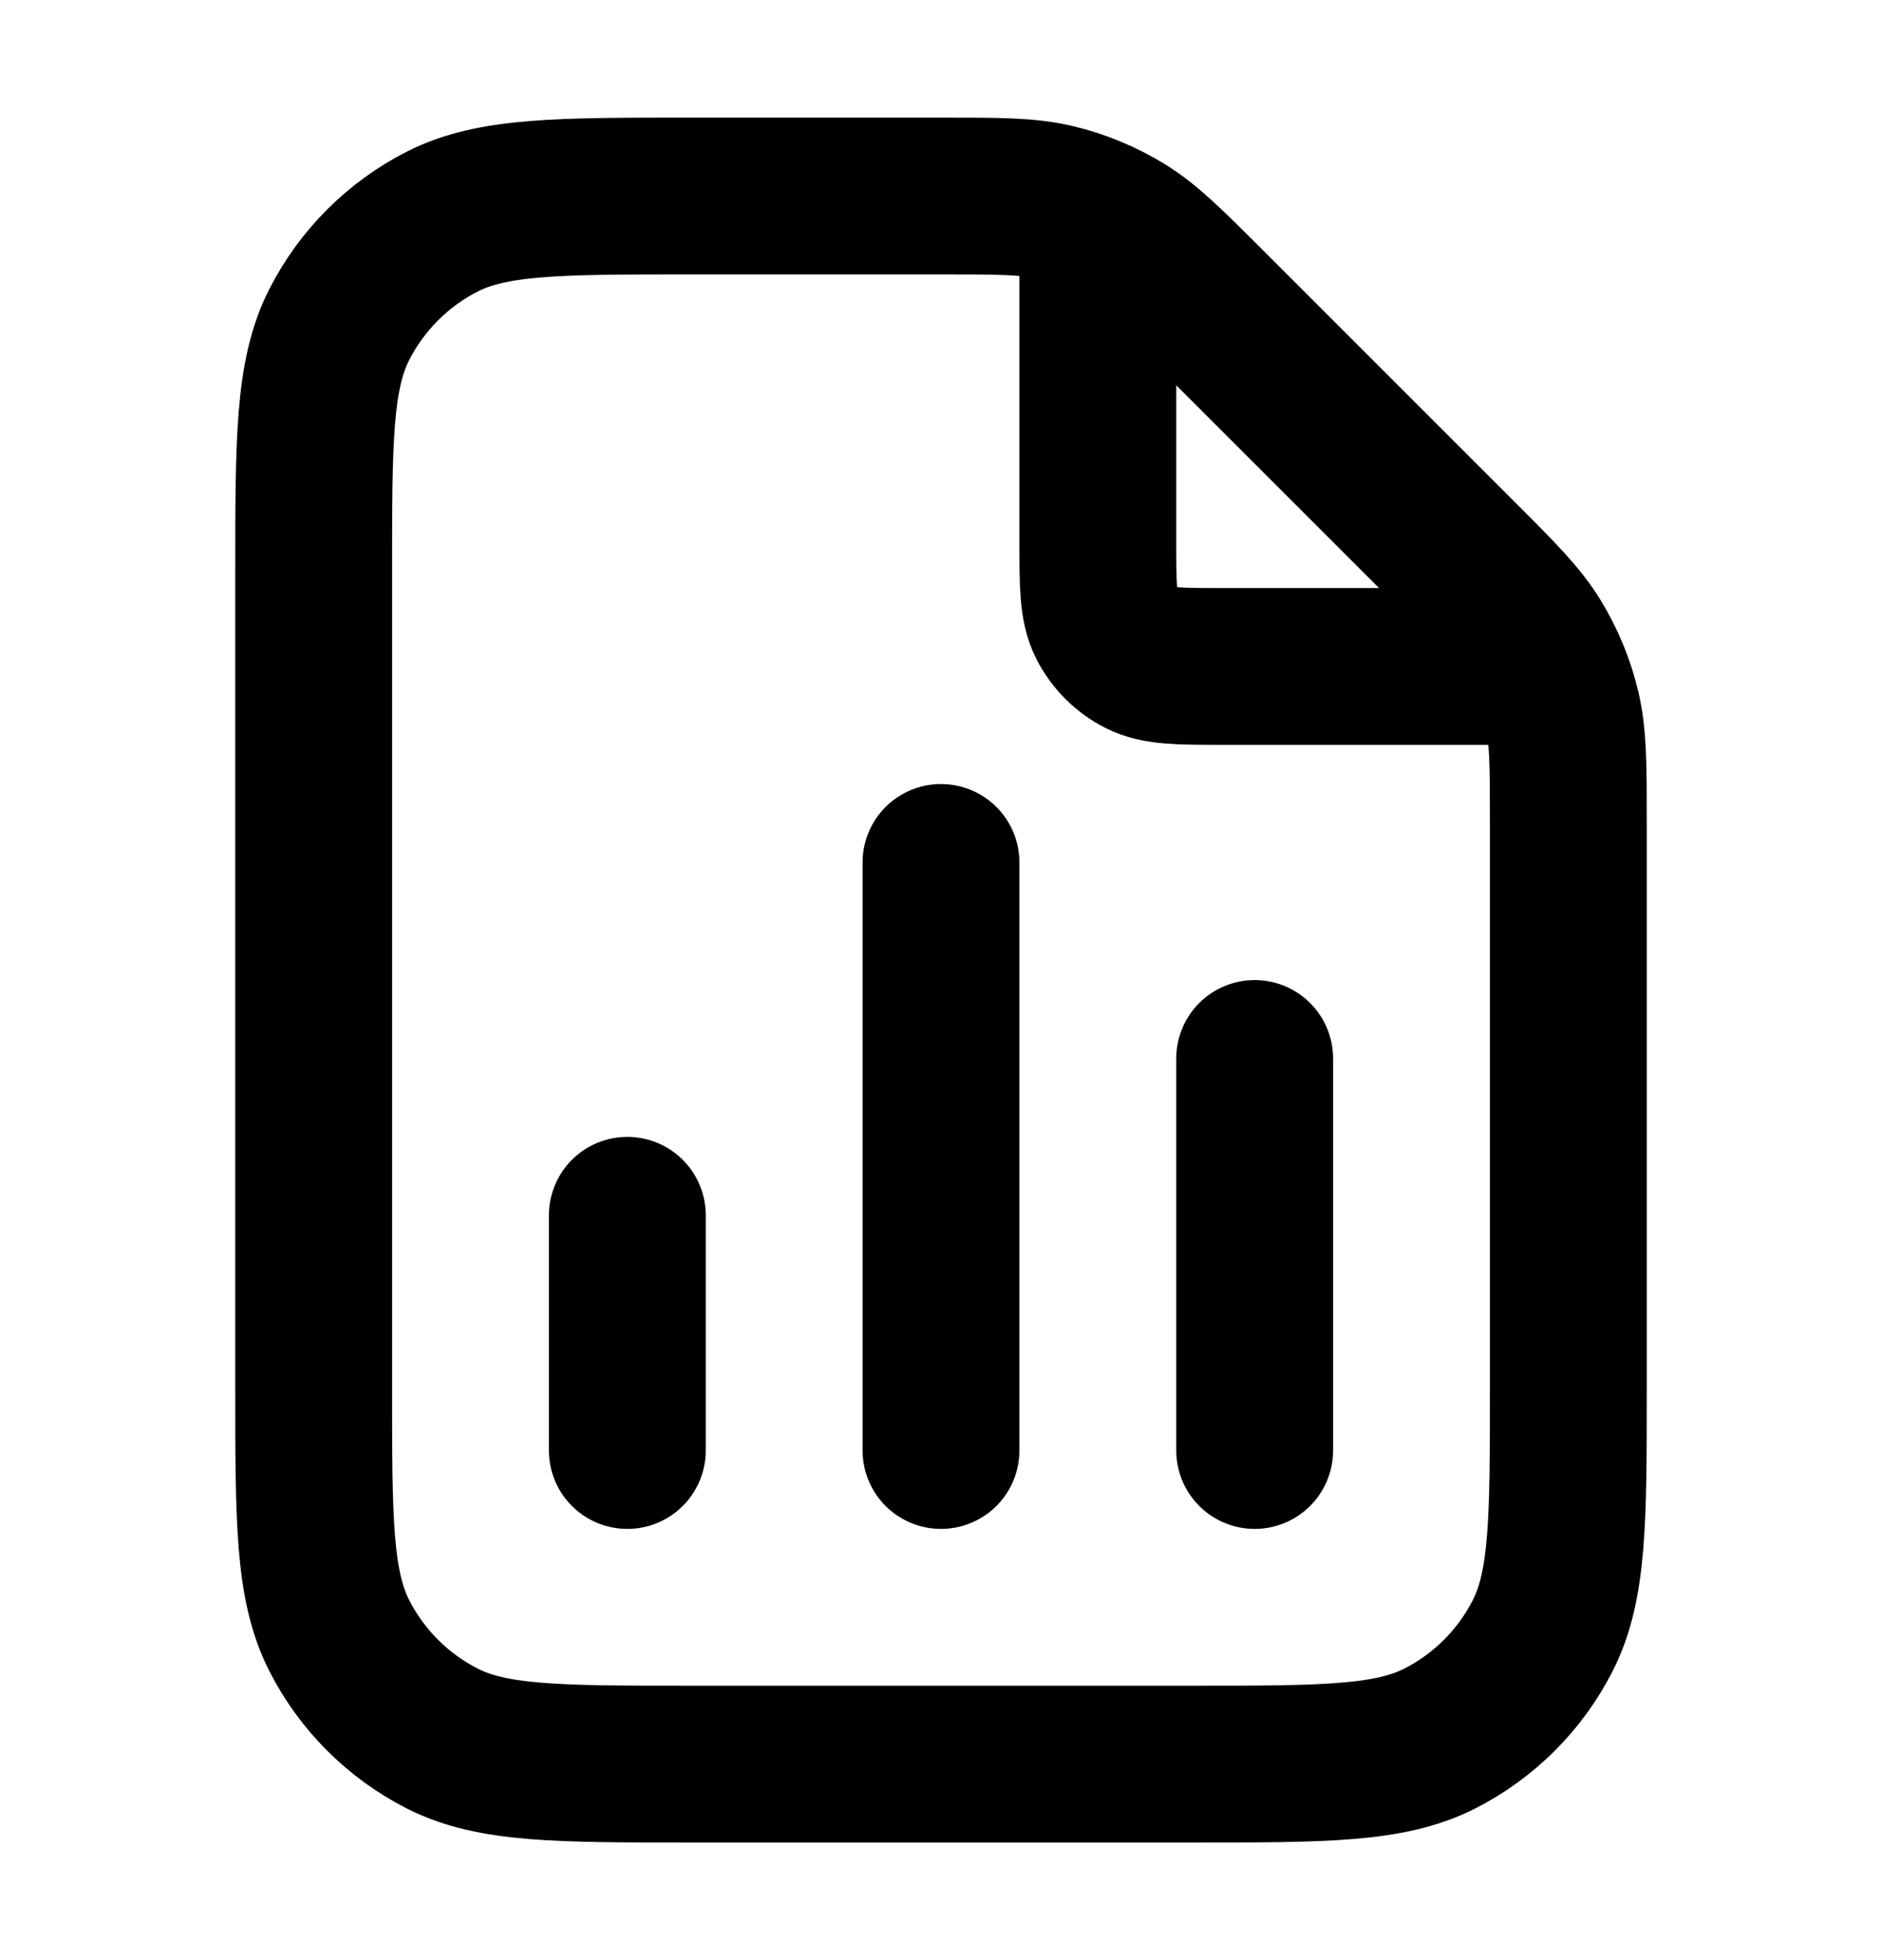 <svg width="24" height="25" viewBox="0 0 24 25" fill="none" xmlns="http://www.w3.org/2000/svg">
<path d="M14 2.77V6.9C14 7.46 14 7.74 14.109 7.954C14.205 8.142 14.358 8.295 14.546 8.391C14.76 8.5 15.04 8.5 15.6 8.5H19.73M8 15.5V18.5M16 13.5V18.5M12 11V18.5M20 10.488V17.7C20 19.38 20 20.22 19.673 20.862C19.385 21.427 18.927 21.885 18.362 22.173C17.72 22.5 16.88 22.5 15.2 22.5H8.8C7.12 22.5 6.28 22.5 5.638 22.173C5.074 21.885 4.615 21.427 4.327 20.862C4 20.22 4 19.38 4 17.7V7.3C4 5.62 4 4.78 4.327 4.138C4.615 3.574 5.074 3.115 5.638 2.827C6.28 2.5 7.12 2.5 8.8 2.5H12.012C12.745 2.5 13.112 2.5 13.458 2.583C13.764 2.656 14.056 2.778 14.325 2.942C14.628 3.128 14.887 3.387 15.406 3.906L18.594 7.094C19.113 7.613 19.372 7.872 19.558 8.175C19.722 8.444 19.844 8.736 19.917 9.042C20 9.388 20 9.754 20 10.488Z" stroke="black" stroke-width="2" stroke-linecap="round" stroke-linejoin="round"/>
</svg>
